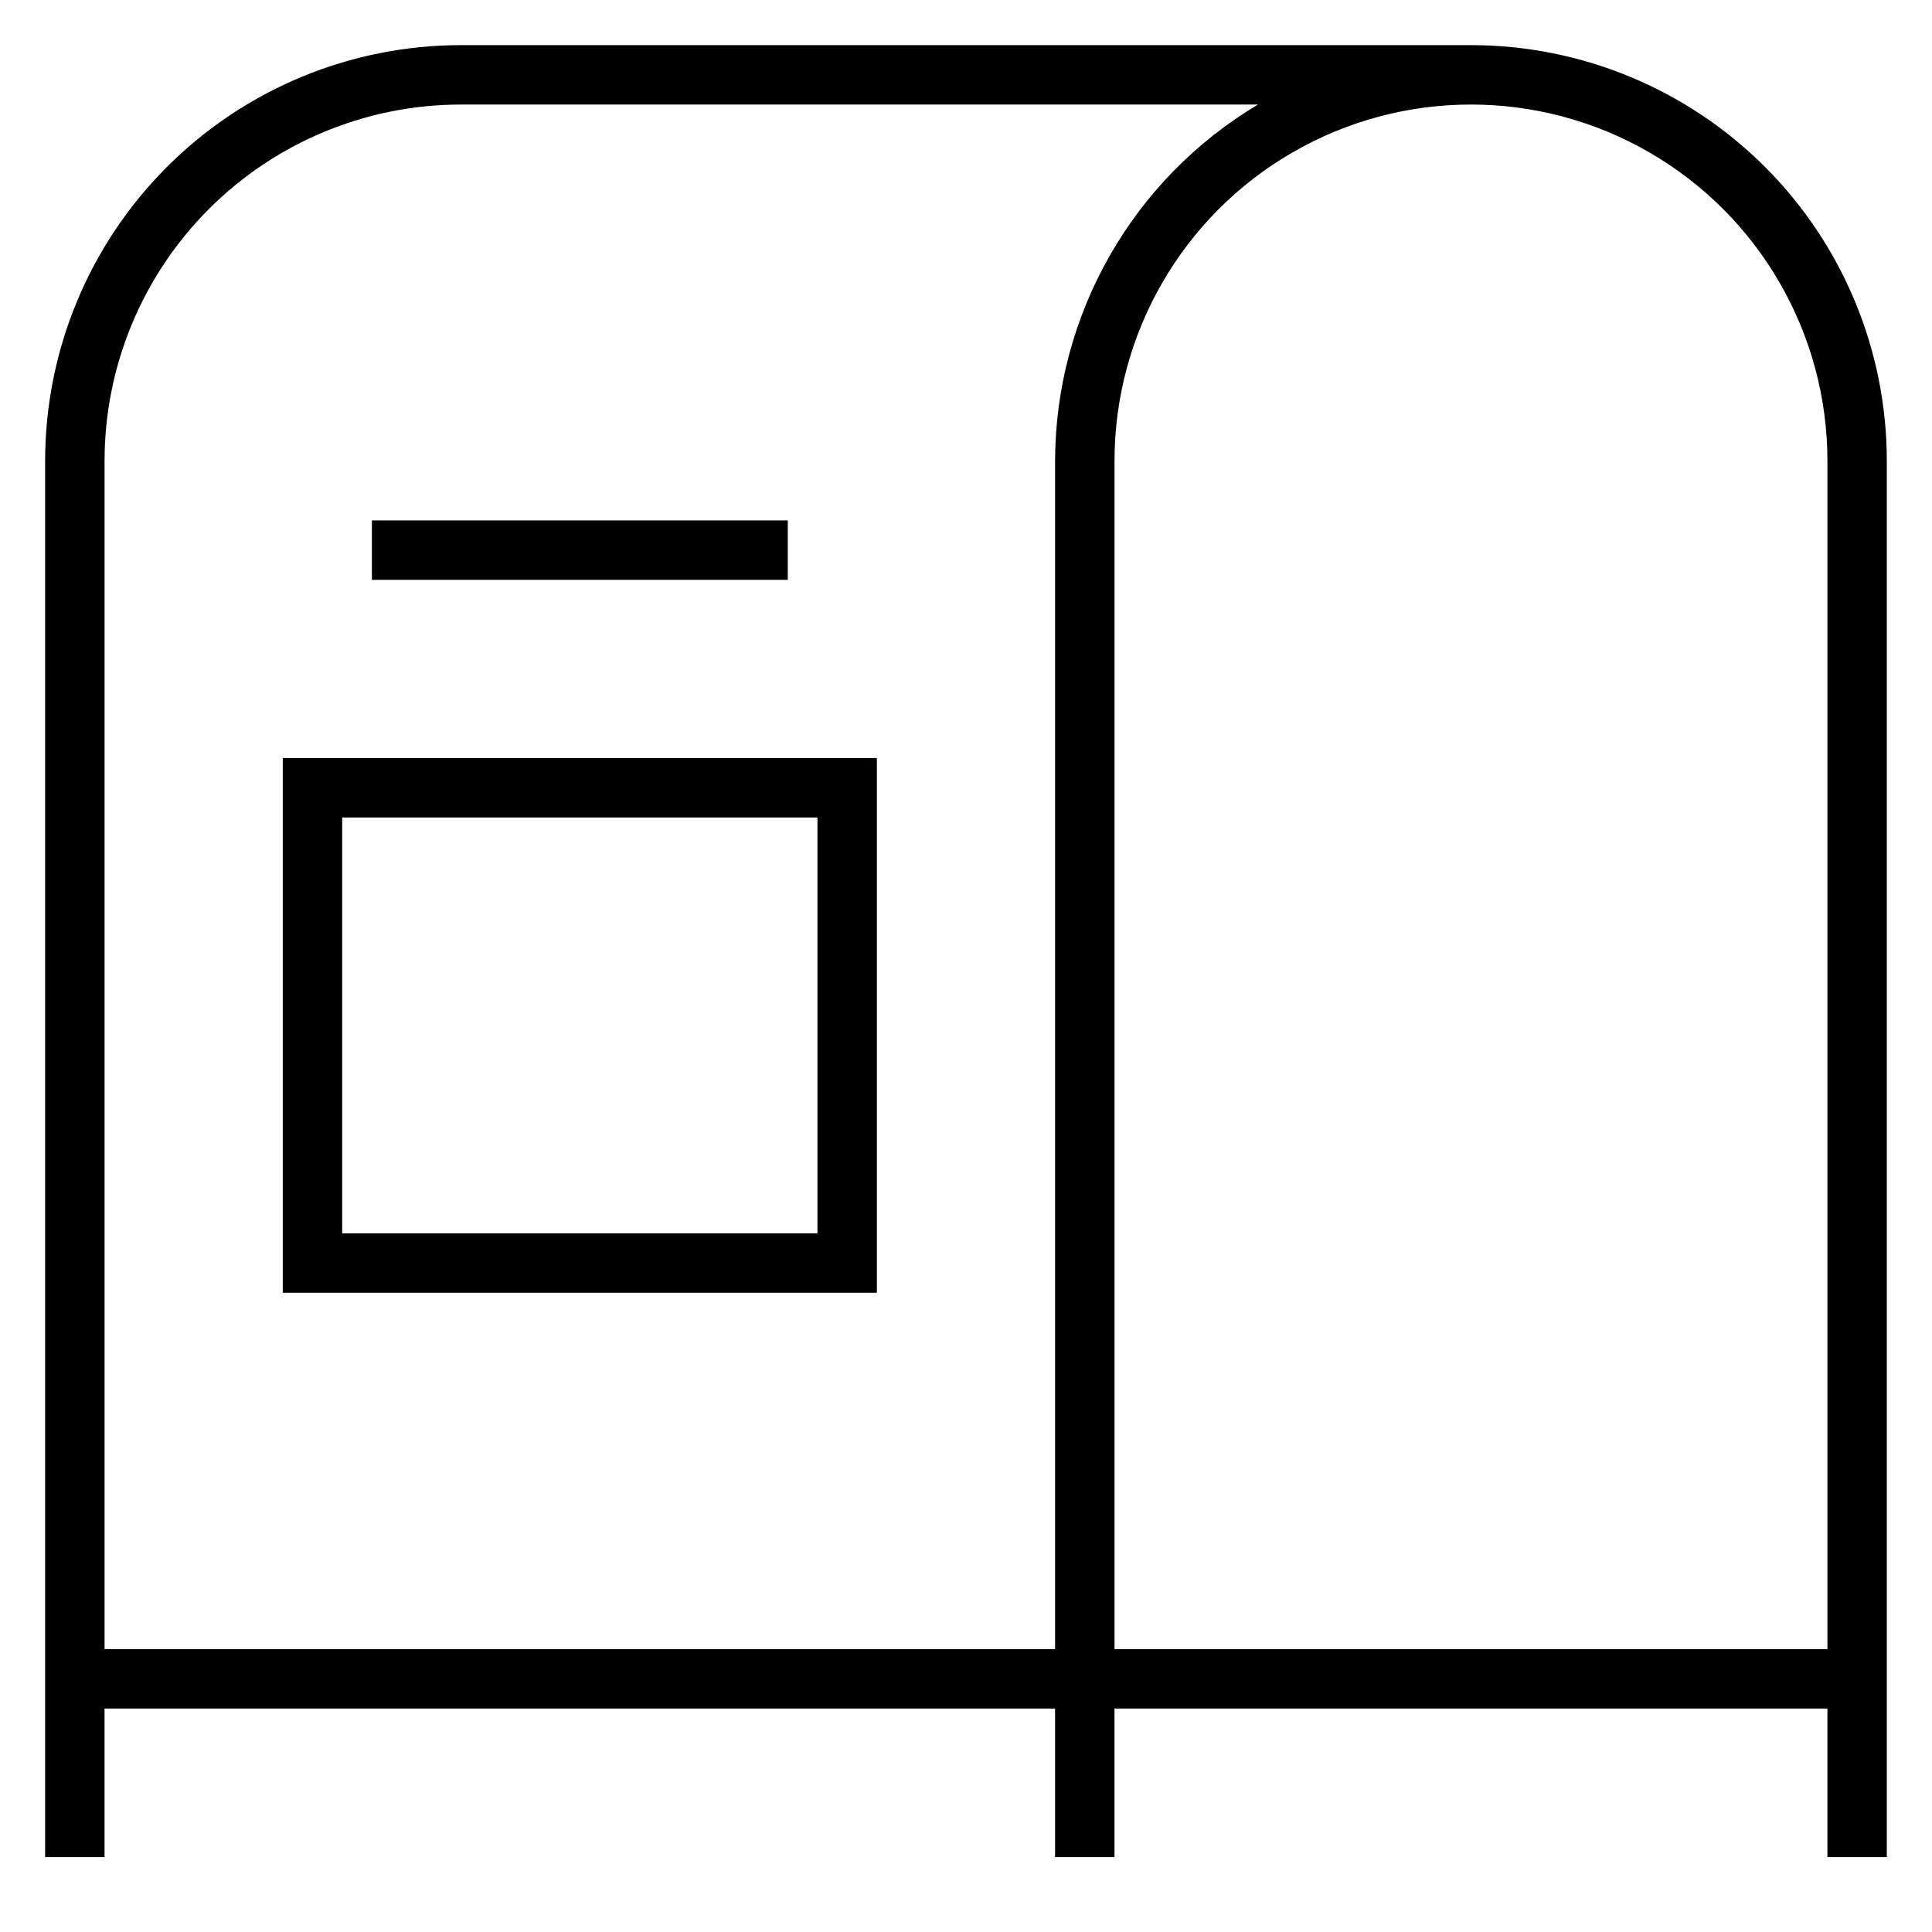 <?xml version="1.0" encoding="UTF-8"?>
<!-- The Best Svg Icon site in the world: iconSvg.co, Visit us! https://iconsvg.co -->
<svg fill="#000000" width="800px" height="800px" version="1.1" viewBox="144 144 512 512" xmlns="http://www.w3.org/2000/svg">
 <g>
  <path d="m242.56 281.92h110.21v15.742h-110.21z"/>
  <path d="m218.94 486.59h157.44v-141.7h-157.44zm15.742-125.95h125.95v110.21h-125.95z"/>
  <path d="m533.82 155.96h-267.65c-29.23 0-57.262 11.613-77.93 32.281-20.668 20.668-32.281 48.699-32.281 77.93v369.98h15.746v-39.359h251.9v39.359h15.742l0.004-39.359h188.93v39.359h15.742v-369.98c0-29.23-11.609-57.262-32.277-77.93-20.672-20.668-48.703-32.281-77.93-32.281zm-362.11 425.09v-314.88c0-25.055 9.953-49.082 27.668-66.797s41.742-27.668 66.797-27.668h211.2c-33.281 19.844-53.695 55.711-53.766 94.465v314.88zm267.65 0v-314.88c0-33.75 18.004-64.938 47.23-81.809 29.227-16.875 65.238-16.875 94.465 0 29.227 16.871 47.234 48.059 47.234 81.809v314.88z"/>
 </g>
</svg>